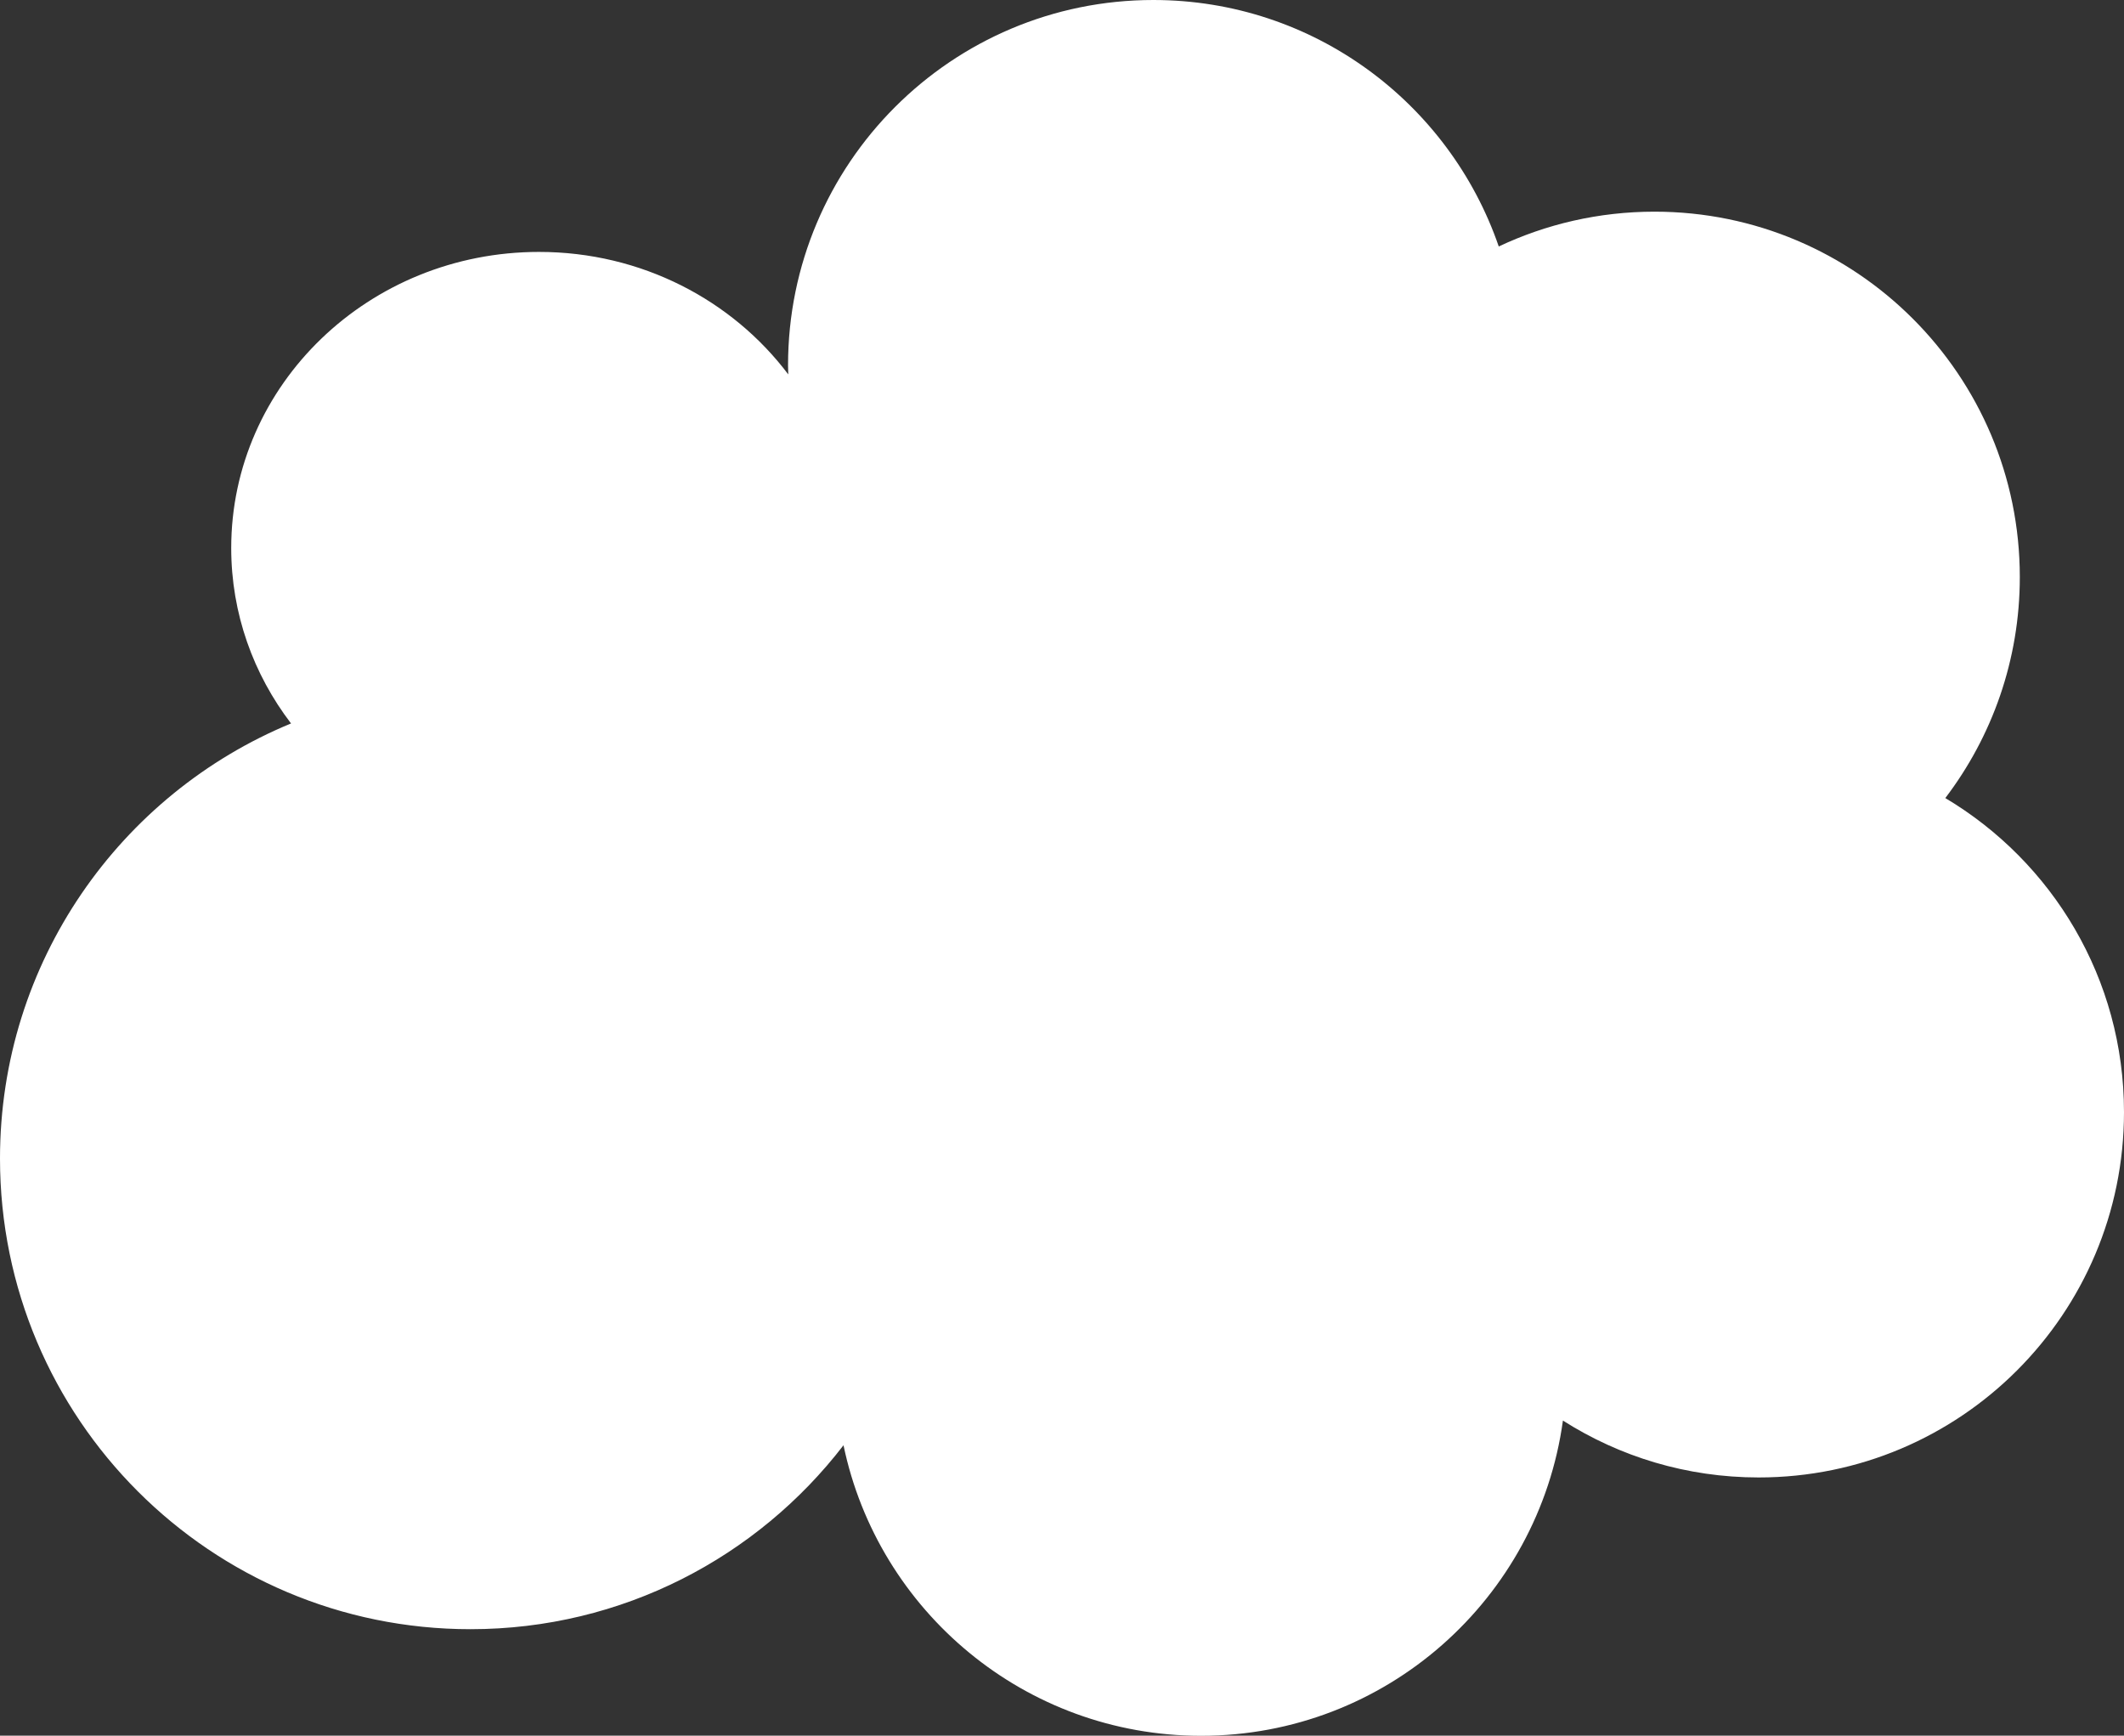 <?xml version="1.0" encoding="UTF-8"?>
<svg xmlns="http://www.w3.org/2000/svg" version="1.1" viewBox="0 0 195.3 159.57">
  <rect x="0" y="0" width="195.3" height="159.57" fill="#333333" stroke="none"/>
  <defs>
    <style>
      .cls-1 {
        fill: #fff;
      }
    </style>
  </defs>
  <!-- Generator: Adobe Illustrator 28.7.8, SVG Export Plug-In . SVG Version: 1.2.0 Build 200)  -->
  <g>
    <g id="_レイヤー_1" data-name="レイヤー_1">
      <path class="cls-1" d="M-461.58-203.84c-4.02,27.46,14.98,52.99,42.44,57.01,13.82,2.03,27.15-1.79,37.5-9.57,7.51,12.3,20.23,21.3,35.61,23.55,20.65,3.03,40.2-6.97,50.34-23.78,7.43,7.63,17.33,12.98,28.69,14.64,19.86,2.91,38.7-6.22,49.13-21.88,26.97,3.25,51.76-15.56,55.72-42.59,3.41-23.28-9.73-45.16-30.54-53.74-2.57-13.72-13.57-24.92-28.15-27.06-8.43-1.24-16.58.78-23.19,5.09-7.4-12.96-20.46-22.52-36.36-24.85-21.67-3.18-42.12,7.99-51.77,26.33-6.31-16.38-21.02-28.98-39.62-31.71-27.46-4.03-52.99,14.98-57.01,42.44-1.29,8.81-.2,17.43,2.77,25.19-18.23,5.37-32.63,20.89-35.56,40.93Z"/>
      <path class="cls-1" d="M100.84-169.55c7.14,9.57,19.17,15.01,31.81,13.16,17.33-2.54,29.61-17.89,28.67-35.05,1.74.02,3.5-.09,5.27-.35,18.35-2.69,31.05-19.75,28.36-38.11-2.69-18.35-19.75-31.05-38.1-28.36-4.03.59-7.78,1.87-11.16,3.71.81-4.98.89-10.16.12-15.41-4.03-27.46-29.55-46.46-57.01-42.44-20.64,3.02-36.49,18.19-41.39,37.2-5.53-2.39-11.77-3.32-18.16-2.39-18.35,2.69-31.05,19.75-28.36,38.11.46,3.15,1.35,6.12,2.59,8.88-16.89,3.88-28.24,20.15-25.69,37.59,2.69,18.36,19.75,31.05,38.11,28.36,8.9-1.3,16.46-5.99,21.59-12.56,3.46,17.44,20.03,29.28,37.81,26.67,11.6-1.7,20.93-9.14,25.56-19.02Z"/>
      <path class="cls-1" d="M-433.39,145.93c12.81,1.88,24.98-3.75,32.08-13.55-1.48,13.05,7.65,25,20.74,26.92,8.82,1.29,17.22-2.3,22.48-8.73,4.75,4.28,10.78,7.26,17.59,8.26,15.69,2.3,30.43-6.65,36.06-20.76,2.85,1.31,5.93,2.25,9.19,2.73,18.36,2.69,35.41-10.01,38.11-28.36,2.69-18.35-10.01-35.42-28.37-38.1-.31-.04-.61-.08-.92-.11,1.25-17.38-11.11-33.05-28.63-35.62-6.07-.89-11.99-.09-17.3,2.04-7.5-8-17.65-13.62-29.35-15.34-27.46-4.03-52.99,14.97-57.01,42.44-.63,4.33-.69,8.61-.24,12.76-1.51-.45-3.08-.8-4.69-1.04-18.36-2.69-35.42,10.01-38.11,28.36-2.69,18.36,10.01,35.42,28.36,38.11Z"/>
      <path class="cls-1" d="M0,106.51c0,23.9,19.37,43.27,43.26,43.27,13.97,0,26.39-6.63,34.3-16.91,3.18,15.25,16.69,26.71,32.88,26.71,16.99,0,31.02-12.61,33.27-28.98,5.2,3.31,11.37,5.23,18,5.23,18.55,0,33.59-15.04,33.59-33.59,0-12.28-6.59-23.01-16.43-28.87,4.29-5.64,6.85-12.68,6.85-20.32,0-18.55-15.04-33.59-33.59-33.59-5.12,0-9.98,1.15-14.32,3.2C133.27,9.47,120.77,0,106.05,0c-18.55,0-33.59,15.04-33.59,33.59,0,.28.01.55.02.83-5.14-6.82-13.49-11.26-22.92-11.26-15.63,0-28.3,12.19-28.3,27.22,0,6.04,2.05,11.62,5.5,16.13C11.06,72.99,0,88.45,0,106.51Z"/>
    </g>
  </g>
</svg>